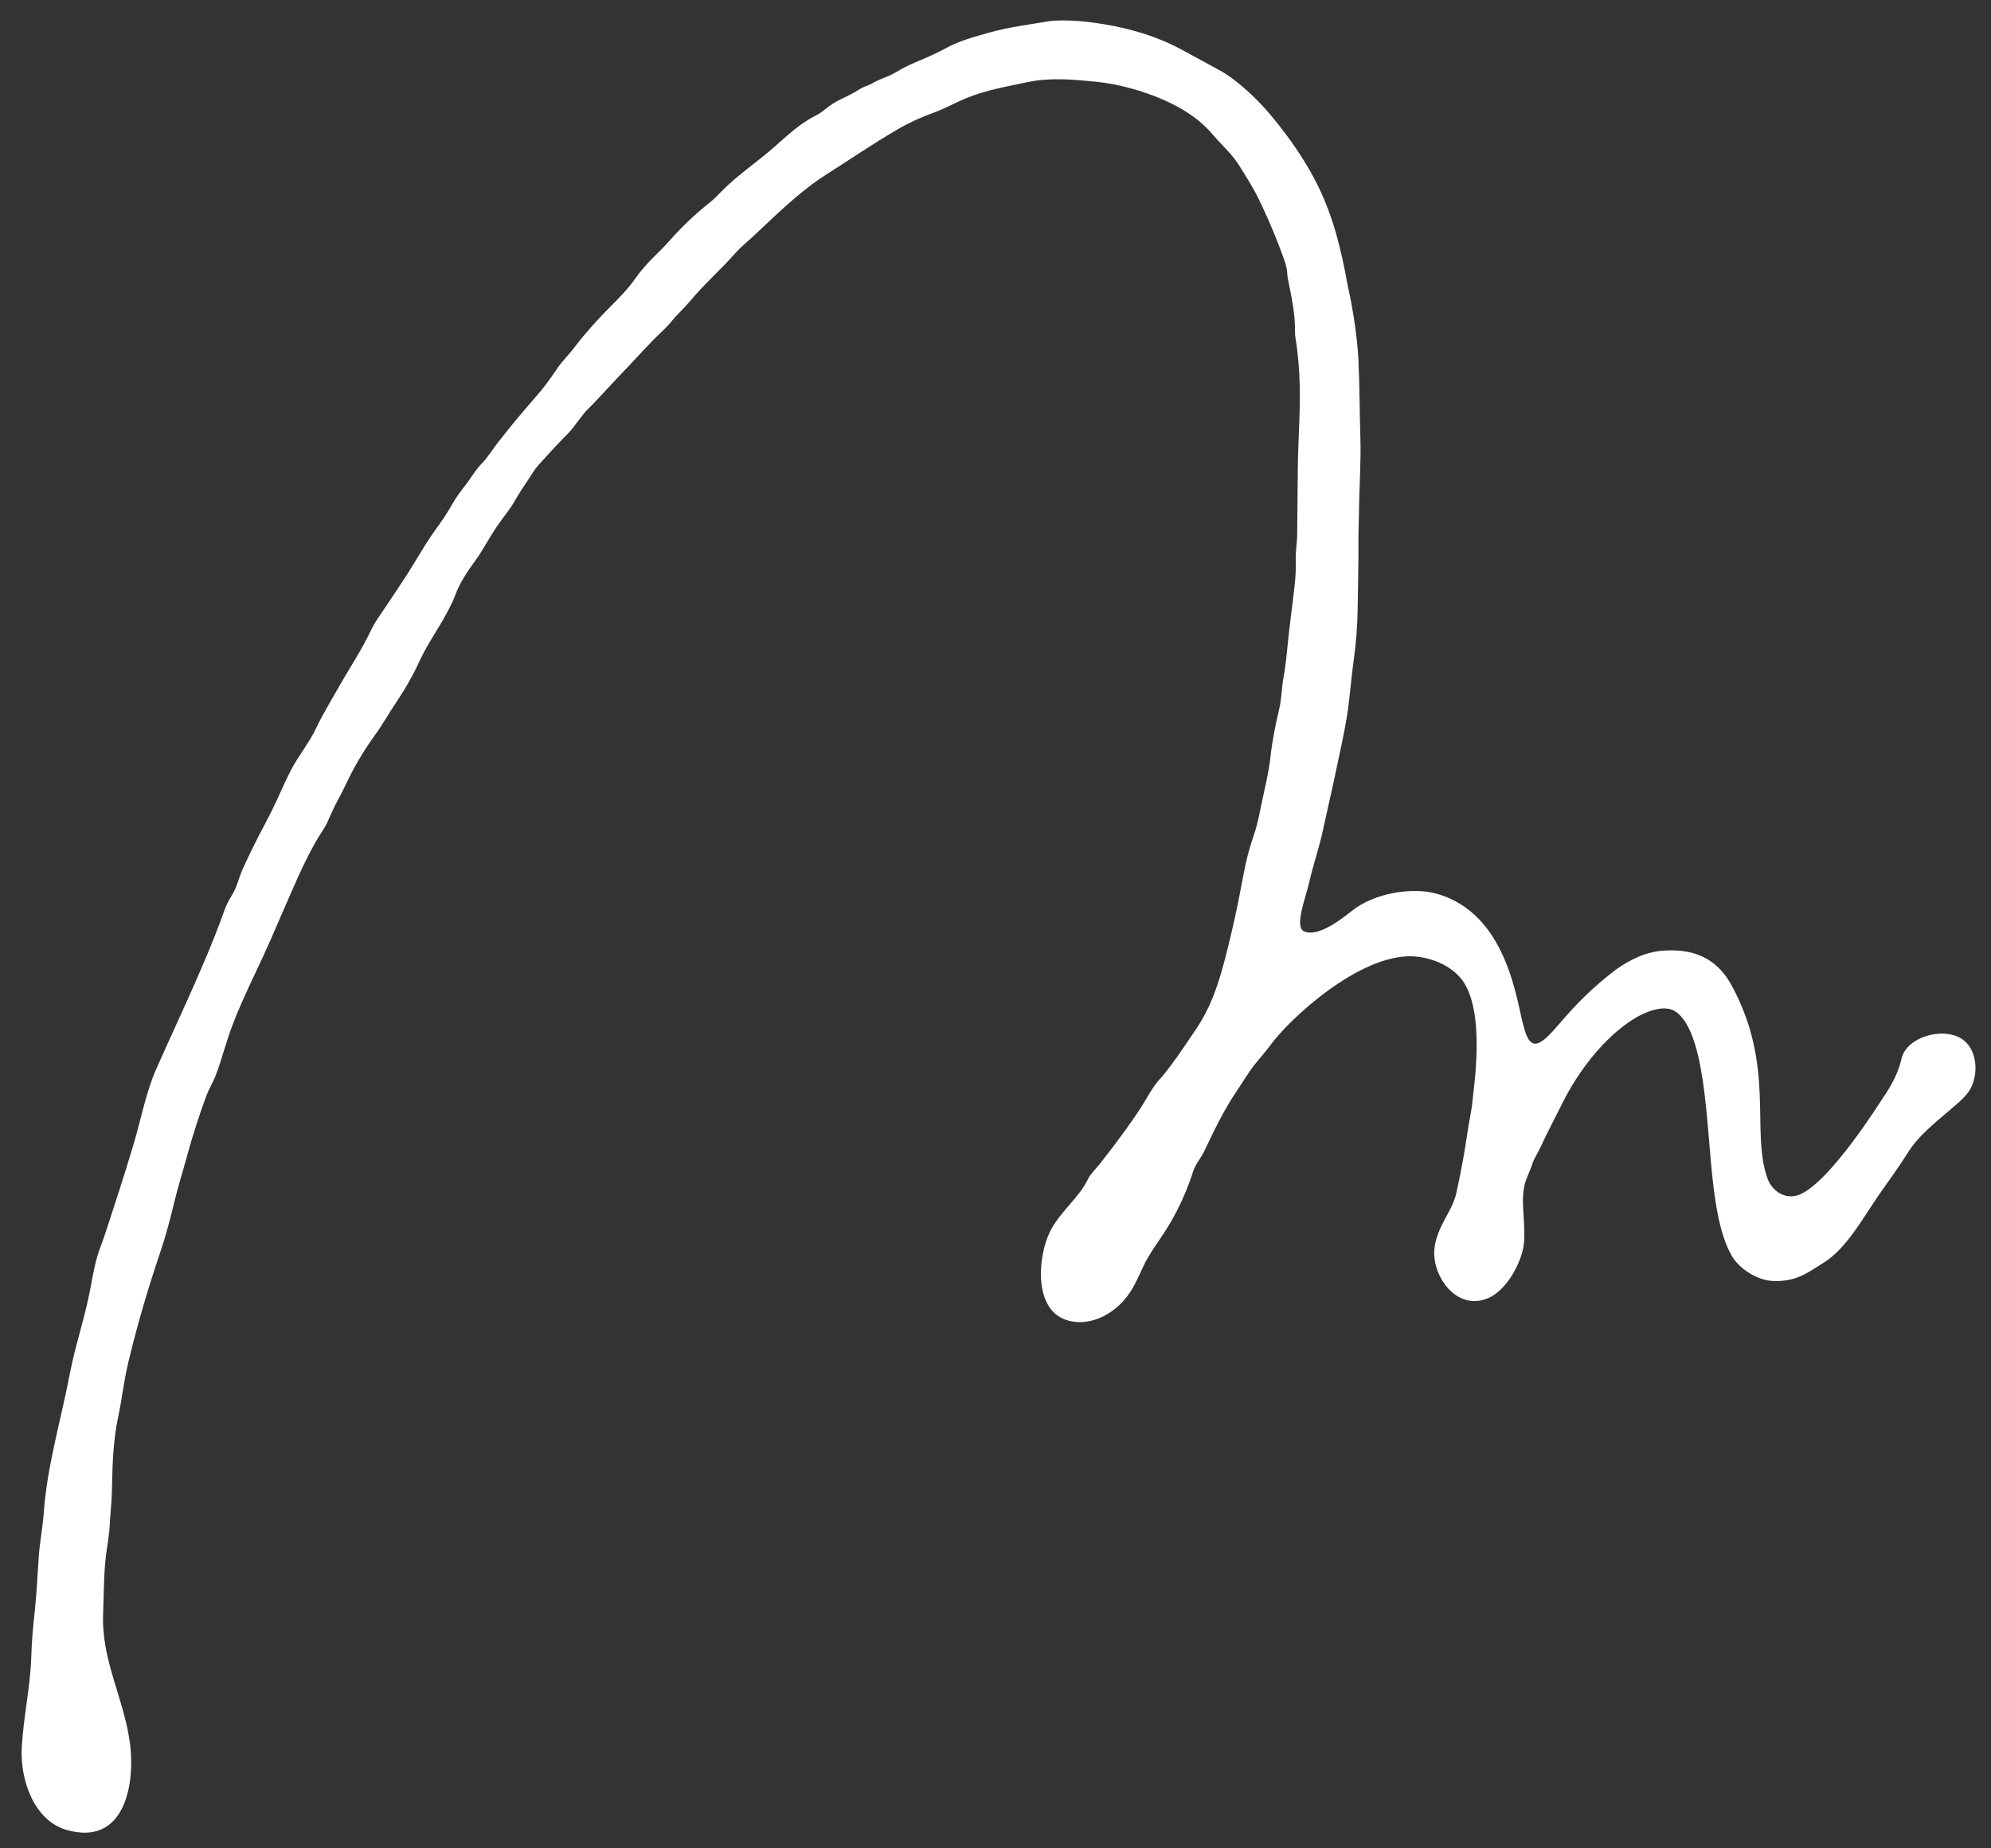 <?xml version="1.0" encoding="UTF-8"?>
<svg xmlns="http://www.w3.org/2000/svg" version="1.1" viewBox="0 0 84 78">
  <rect x="0" y="0" width="84" height="78" fill="#333333" stroke="none"/>
  <defs>
    <style>
      .cls-1 {
        fill: #fff;
      }
    </style>
  </defs>
  <!-- Generator: Adobe Illustrator 28.6.0, SVG Export Plug-In . SVG Version: 1.2.0 Build 709)  -->
  <g>
    <g id="_レイヤー_1" data-name="レイヤー_1">
      <path class="cls-1" d="M54.008,5.35c.607.774,1.164,1.615,1.594,2.488.667,1.356.99,2.733,1.257,4.21.225.998.405,2.203.45,3.099.056,1.106.05,2.216.085,3.323.032,1.033-.048,2.066-.058,3.099-.005.501-.032,1.006-.024,1.505.007.437-.025,2.188-.033,2.654-.013.724-.068,1.434-.168,2.142-.113.802-.161,1.605-.291,2.406-.184,1.133-.918,4.349-1.018,4.814-.156.722-.414,1.443-.572,2.165-.127.579-.634,1.847-.219,2.044.587.279,1.614-.533,2.021-.858.969-.775,2.575-1.002,3.557-.732,3.007.826,3.393,4.554,3.68,5.555.111.389.261,1.053.809.657.616-.445,1.144-1.483,3.003-2.932.35-.273,1.13-.771,1.94-.856,1.355-.141,2.39.255,3.044,1.465,1.855,3.434.784,6.156,1.508,8.14.196.537.783.936,1.399.654,1.302-.598,3.349-3.89,3.496-4.101.296-.426.582-.949.716-1.454.031-.116.052-.236.102-.345.383-.835,1.877-1.162,2.581-.578.595.494.609,1.56.183,2.166-.134.19-.309.347-.483.502-.723.645-1.558,1.237-2.072,2.056-.381.608-.809,1.192-1.22,1.78-.638.913-1.357,2.264-2.333,2.866-.653.403-1.131.815-2.142.774-.648-.026-1.425-.503-1.753-1.09-1.052-1.88-.775-5.704-1.4-8.398-.14-.602-.441-1.604-1.018-1.918-.38-.207-.919-.044-1.301.131-1.025.471-2.437,1.801-3.437,3.82-.26.525-.654,1.274-.903,1.819-.103.226-.266.462-.341.7-.1.316-.274.619-.341.945-.112.552-.013,1.189,0,1.753.007.294.014.592-.048.88-.16.743-.729,1.742-1.442,2.067-1.18.538-2.176-.584-2.299-1.691-.046-.415.072-.831.238-1.214.217-.5.564-.966.683-1.497.106-.474.202-.951.288-1.429.078-.434.148-.87.21-1.307.025-.178.169-.895.18-1.087.028-.464.616-3.885-.468-5.238-.469-.586-1.331-.926-2.082-.948-2.225-.063-5.147,2.608-6.008,3.801-.21.291-.464.556-.684.845-.129.17-.246.349-.362.529-.148.228-.272.418-.416.636-.338.508-.624,1.048-.894,1.594-.136.274-.267.55-.399.826-.145.302-.367.534-.468.854-.182.578-.415,1.139-.693,1.677-.143.276-.297.545-.464.807-.313.493-.682.966-.932,1.496-.251.534-.453,1.044-.86,1.488-.389.425-.902.75-1.47.852-.373.067-.771.034-1.112-.133-1.185-.579-.994-2.632-.52-3.622.408-.853,1.222-1.425,1.624-2.258.109-.225.345-.442.5-.64.167-.214.334-.428.498-.644.389-.51.763-1.03,1.123-1.56.32-.472.592-1.065.993-1.465.533-.641.987-1.343,1.457-2.037.794-1.172,1.118-2.554,1.449-3.928.116-.481.223-.965.32-1.45.137-.684.246-1.377.425-2.05.069-.26.153-.515.239-.769.167-.495.246-.988.357-1.5.122-.564.261-1.141.325-1.715.083-.74.21-1.374.382-2.099.093-.393.098-.884.172-1.281.085-.452.13-.911.175-1.37.082-.844.205-1.69.297-2.534.04-.366.06-.686.047-1.062-.013-.362.059-.727.061-1.089.006-.949.016-1.897.027-2.846.015-1.317.137-2.625.06-3.953-.031-.536-.086-1.072-.175-1.602,0-.63-.035-.945-.141-1.564-.029-.171-.185-.877-.19-1.035-.008-.25-.075-.446-.182-.74-.103-.283-.211-.565-.324-.844-.22-.544-.459-1.081-.716-1.608-.223-.457-.536-.943-.803-1.373-.245-.396-.548-.687-.863-1.024-.141-.151-.271-.312-.412-.462-.531-.567-1.205-.975-1.912-1.286-.881-.387-1.906-.675-2.866-.769-.952-.093-1.92-.186-2.871.016-.885.188-1.733.329-2.585.674-.484.196-.906.446-1.4.623-.528.189-1.037.424-1.521.707-1.045.609-2.043,1.291-3.059,1.94-1.043.666-2.023,1.631-2.925,2.478-.288.271-.612.53-.872.824-.648.732-1.284,1.272-1.909,2.025-.259.312-.516.523-.769.839-.215.267-.519.525-.763.776-.551.566-.835.899-1.385,1.467-.278.287-1.13,1.226-1.352,1.43-.228.208-.605.791-.822,1.01-.435.439-.852.895-1.267,1.353-.18.198-.288.397-.437.619-.183.274-.387.578-.55.864-.269.473-.456.647-.76,1.094-.408.6-.571.975-.931,1.47-.334.459-.663.945-.855,1.481-.122.342-.47.964-.659,1.277-.3.496-.595.951-.837,1.479-.259.568-.6,1.171-.951,1.692s-.574.94-.943,1.449c-.477.66-.901,1.382-1.243,2.12-.171.369-.401.744-.563,1.117-.055.128-.126.273-.176.394-.096.229-.26.445-.39.662-.164.271-.315.55-.458.833-.287.567-.541,1.151-.794,1.733-.251.565-.493,1.135-.739,1.702-.394.908-.855,1.819-1.256,2.736-.207.473-.4.953-.564,1.443-.12.361-.224.727-.342,1.089-.062.188-.125.377-.2.561-.119.292-.278.547-.388.845-.137.374-.268.751-.391,1.13-.152.47-.293.943-.423,1.419-.173.638-.369,1.25-.524,1.896-.175.729-.367,1.456-.608,2.166-.507,1.494-.959,3.036-1.327,4.573-.131.549-.219,1.106-.308,1.663-.074.459-.196.948-.253,1.402-.179,1.418-.087,2.149-.19,3.242-.029.305-.035.612-.066.917-.026.248-.069.495-.105.742-.127.882-.114,1.775-.15,2.664-.079,1.97.861,3.546,1.124,5.422.26,1.858-.257,4.433-2.686,3.709-1.385-.413-1.931-2.15-1.872-3.412.061-1.304.364-2.584.404-3.894.023-.739.07-1.199.149-1.934.082-.769.112-1.529.167-2.295.044-.617.168-1.235.212-1.852.142-1.995.724-3.891,1.096-5.846.223-1.175.629-2.349.853-3.524.119-.628.219-1.262.45-1.86.183-.475.32-.943.48-1.427.103-.311.204-.622.304-.933.205-.638.404-1.279.596-1.921.319-1.061.527-2.218.974-3.227.141-.319.285-.638.429-.956.29-.639.582-1.277.87-1.917.573-1.275,1.129-2.559,1.596-3.877.114-.321.335-.587.459-.899.102-.257.172-.52.289-.778.289-.635.599-1.261.928-1.877.198-.37.377-.731.551-1.111.18-.392.361-.809.563-1.194.32-.61.765-1.146,1.061-1.77.285-.601.647-1.186.976-1.769.445-.788.906-1.455,1.368-2.42.11-.229.262-.446.404-.655.34-.501.676-1.004,1.007-1.511.425-.65.801-1.353,1.254-1.976.264-.363.518-.733.737-1.125.169-.301.356-.537.561-.803.227-.293.395-.61.659-.878.275-.28.473-.616.716-.928.501-.644,1.073-1.329,1.612-1.941.358-.406.591-.752.898-1.198.199-.288.488-.564.696-.847.298-.404.635-.778.972-1.151.518-.573,1.148-1.112,1.589-1.746.482-.693.982-1.073,1.436-1.587.56-.634,1.091-1.134,1.745-1.656.161-.129.302-.279.446-.427.715-.732,1.561-1.277,2.314-1.952.35-.314.699-.632,1.084-.904.169-.119.345-.23.529-.325.178-.092.299-.167.436-.28.206-.169.457-.336.694-.447.279-.13.554-.27.814-.436.172-.11.338-.13.513-.236.257-.155.531-.232.797-.36.214-.103.412-.241.626-.345.54-.262,1.111-.457,1.634-.753.578-.326,1.277-.515,1.915-.691.806-.223,1.553-.312,2.372-.452.552-.095,1.373-.037,1.93.036,1.24.164,2.474.479,3.584,1.049.19.097.377.199.564.301.413.225.825.45,1.238.675.416.227.839.571,1.192.891.371.337.67.655.991,1.039.121.145.241.293.36.444Z"/>
    </g>
  </g>
</svg>